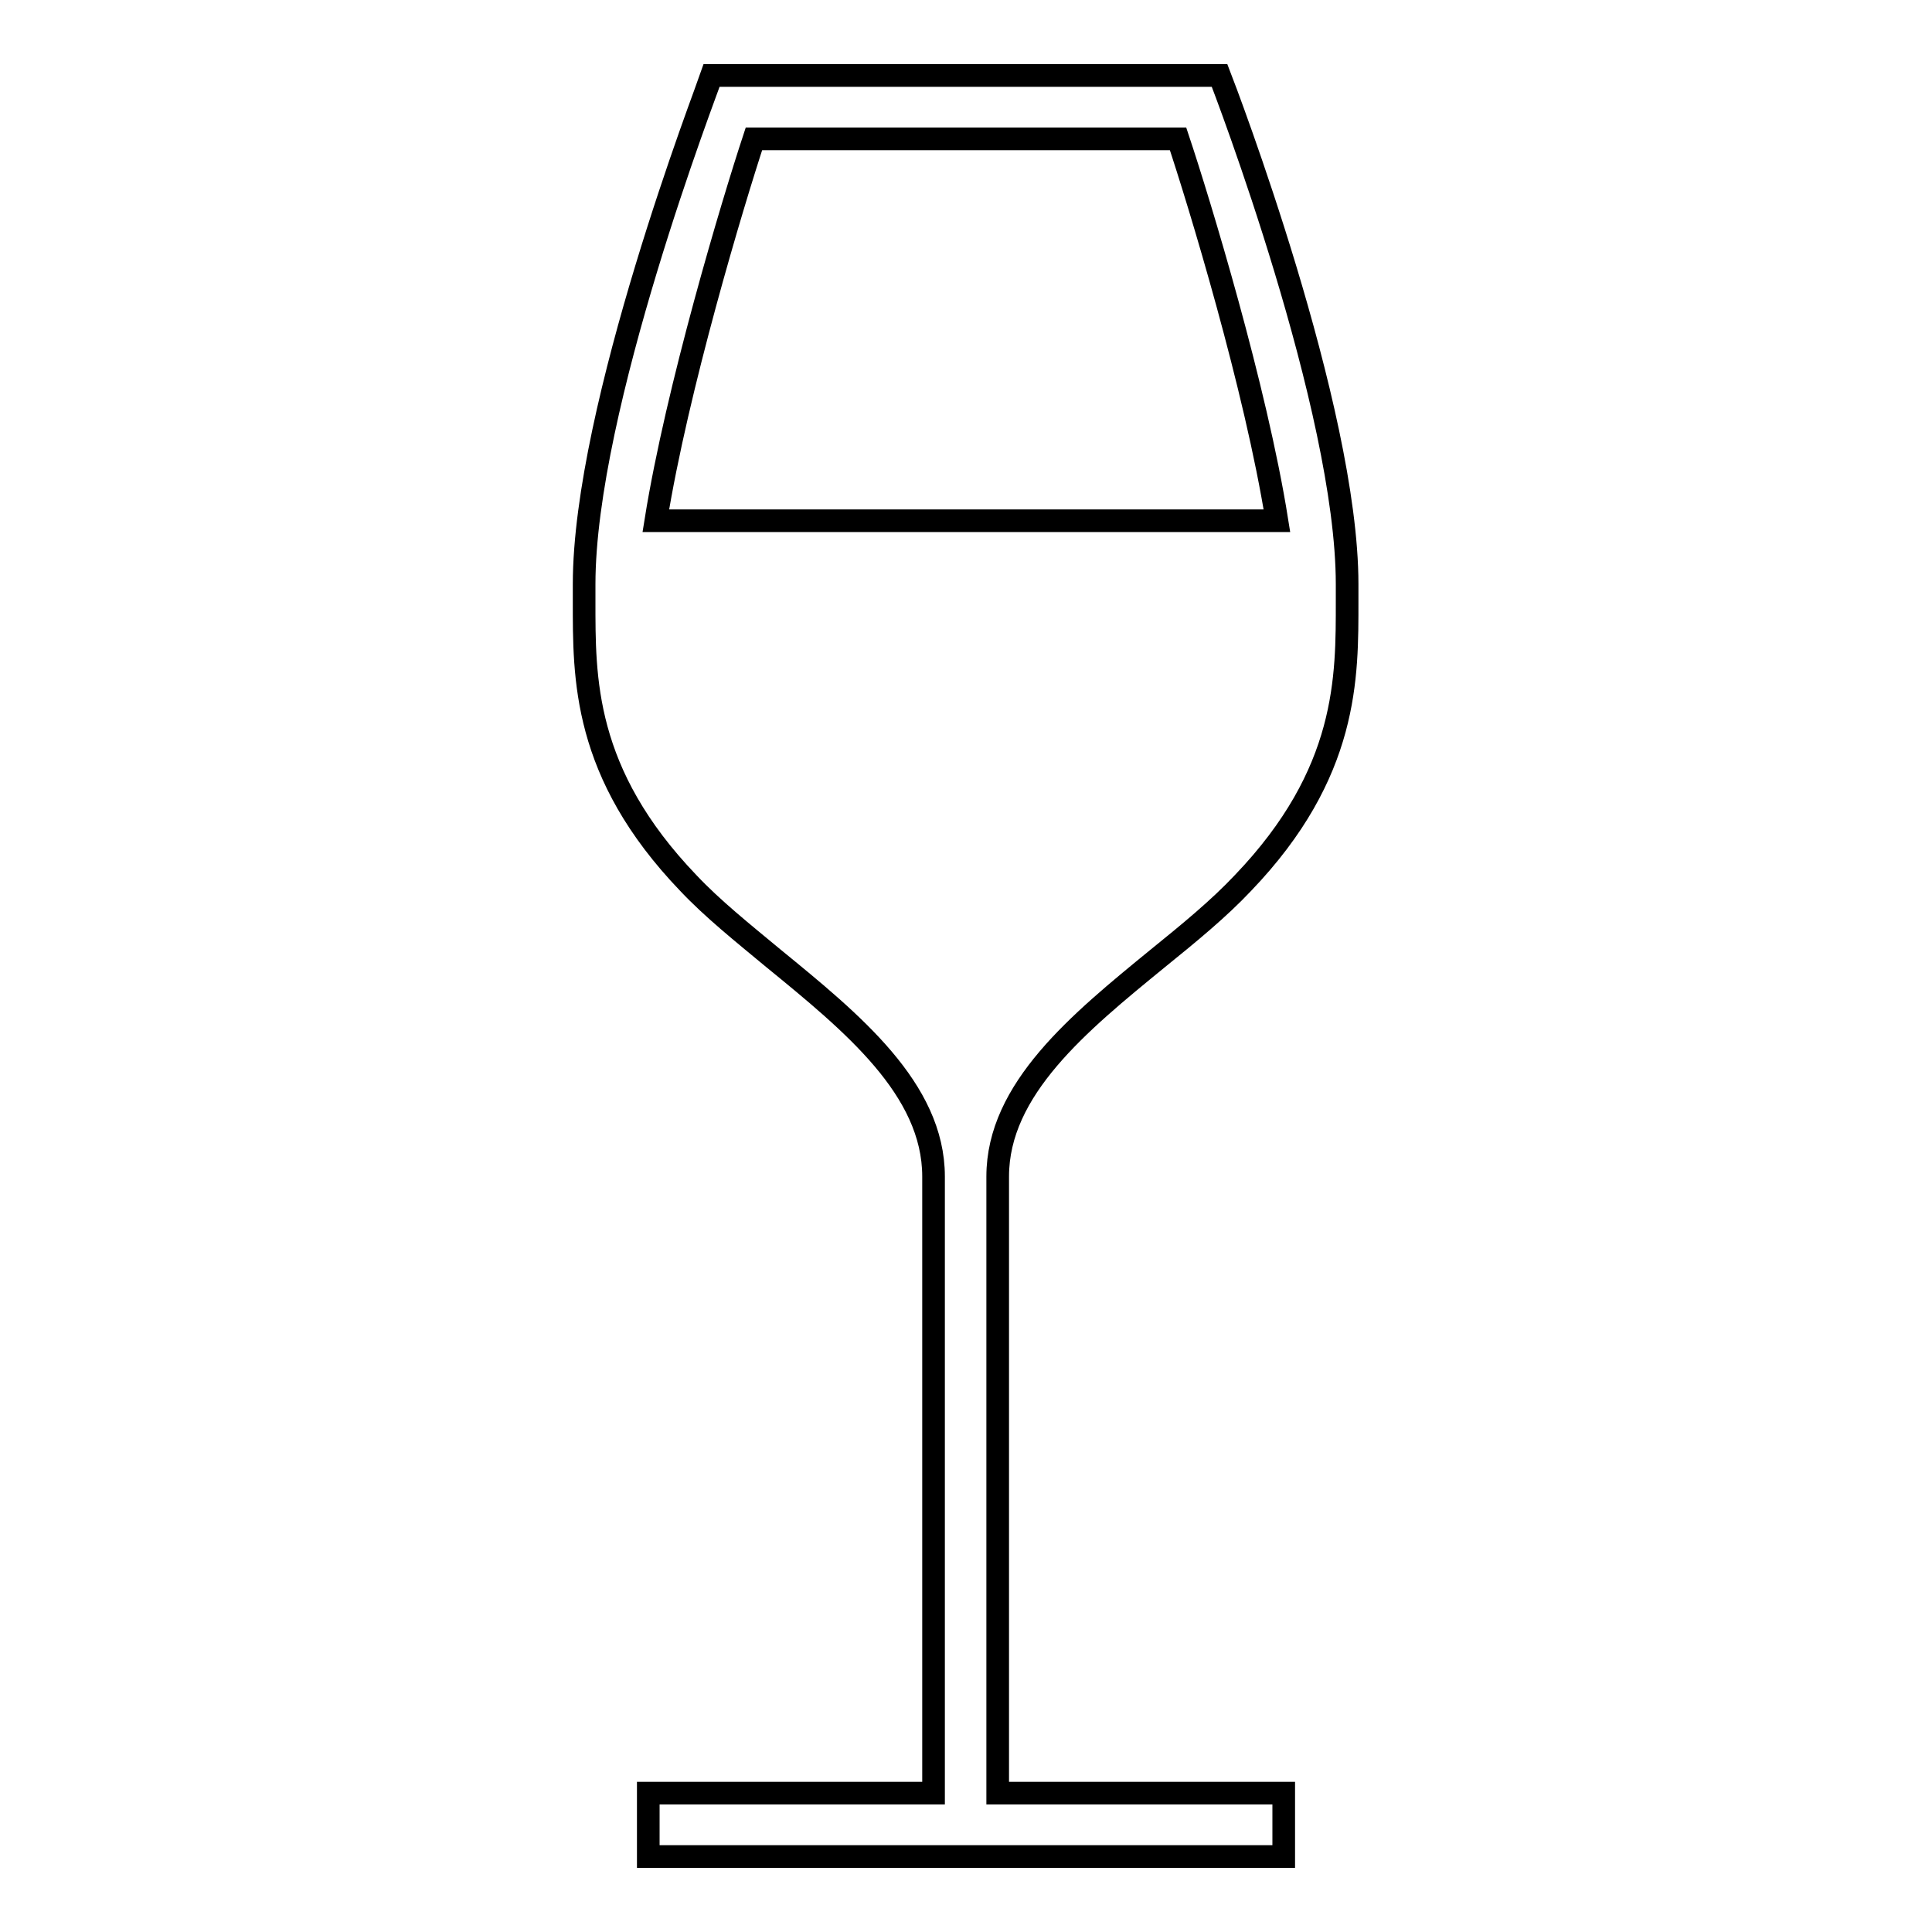 <?xml version="1.0" encoding="utf-8"?>
<!-- Svg Vector Icons : http://www.onlinewebfonts.com/icon -->
<!DOCTYPE svg PUBLIC "-//W3C//DTD SVG 1.1//EN" "http://www.w3.org/Graphics/SVG/1.1/DTD/svg11.dtd">
<svg version="1.1" xmlns="http://www.w3.org/2000/svg" xmlns:xlink="http://www.w3.org/1999/xlink" x="0px" y="0px" viewBox="0 0 256 256" enable-background="new 0 0 256 256" xml:space="preserve">
<g> <path stroke-width="3" fill-opacity="0" stroke="#000000"  d="M132.2,155.9c0-11.6,10.8-20.4,21.2-28.9c4.2-3.4,8.1-6.6,11.3-10c14-14.6,13.8-27.3,13.8-37.4v-2.2 c0-23.3-16.2-65.6-16.9-67.4H128H94.3c-0.6,1.8-16.9,44-16.9,67.4v2.2c0,10.2-0.2,22.8,13.8,37.4c3.2,3.4,7.2,6.6,11.3,10 c10.4,8.5,21.2,17.3,21.2,28.9v81.7H85.9v8.4H128h42.1v-8.4h-37.9V155.9z M99.9,18.4H128h28.1c2.8,8.4,10.3,33,13.1,50.6H86.9 C89.7,51.5,97.1,26.9,99.9,18.4z"/></g>
</svg>
